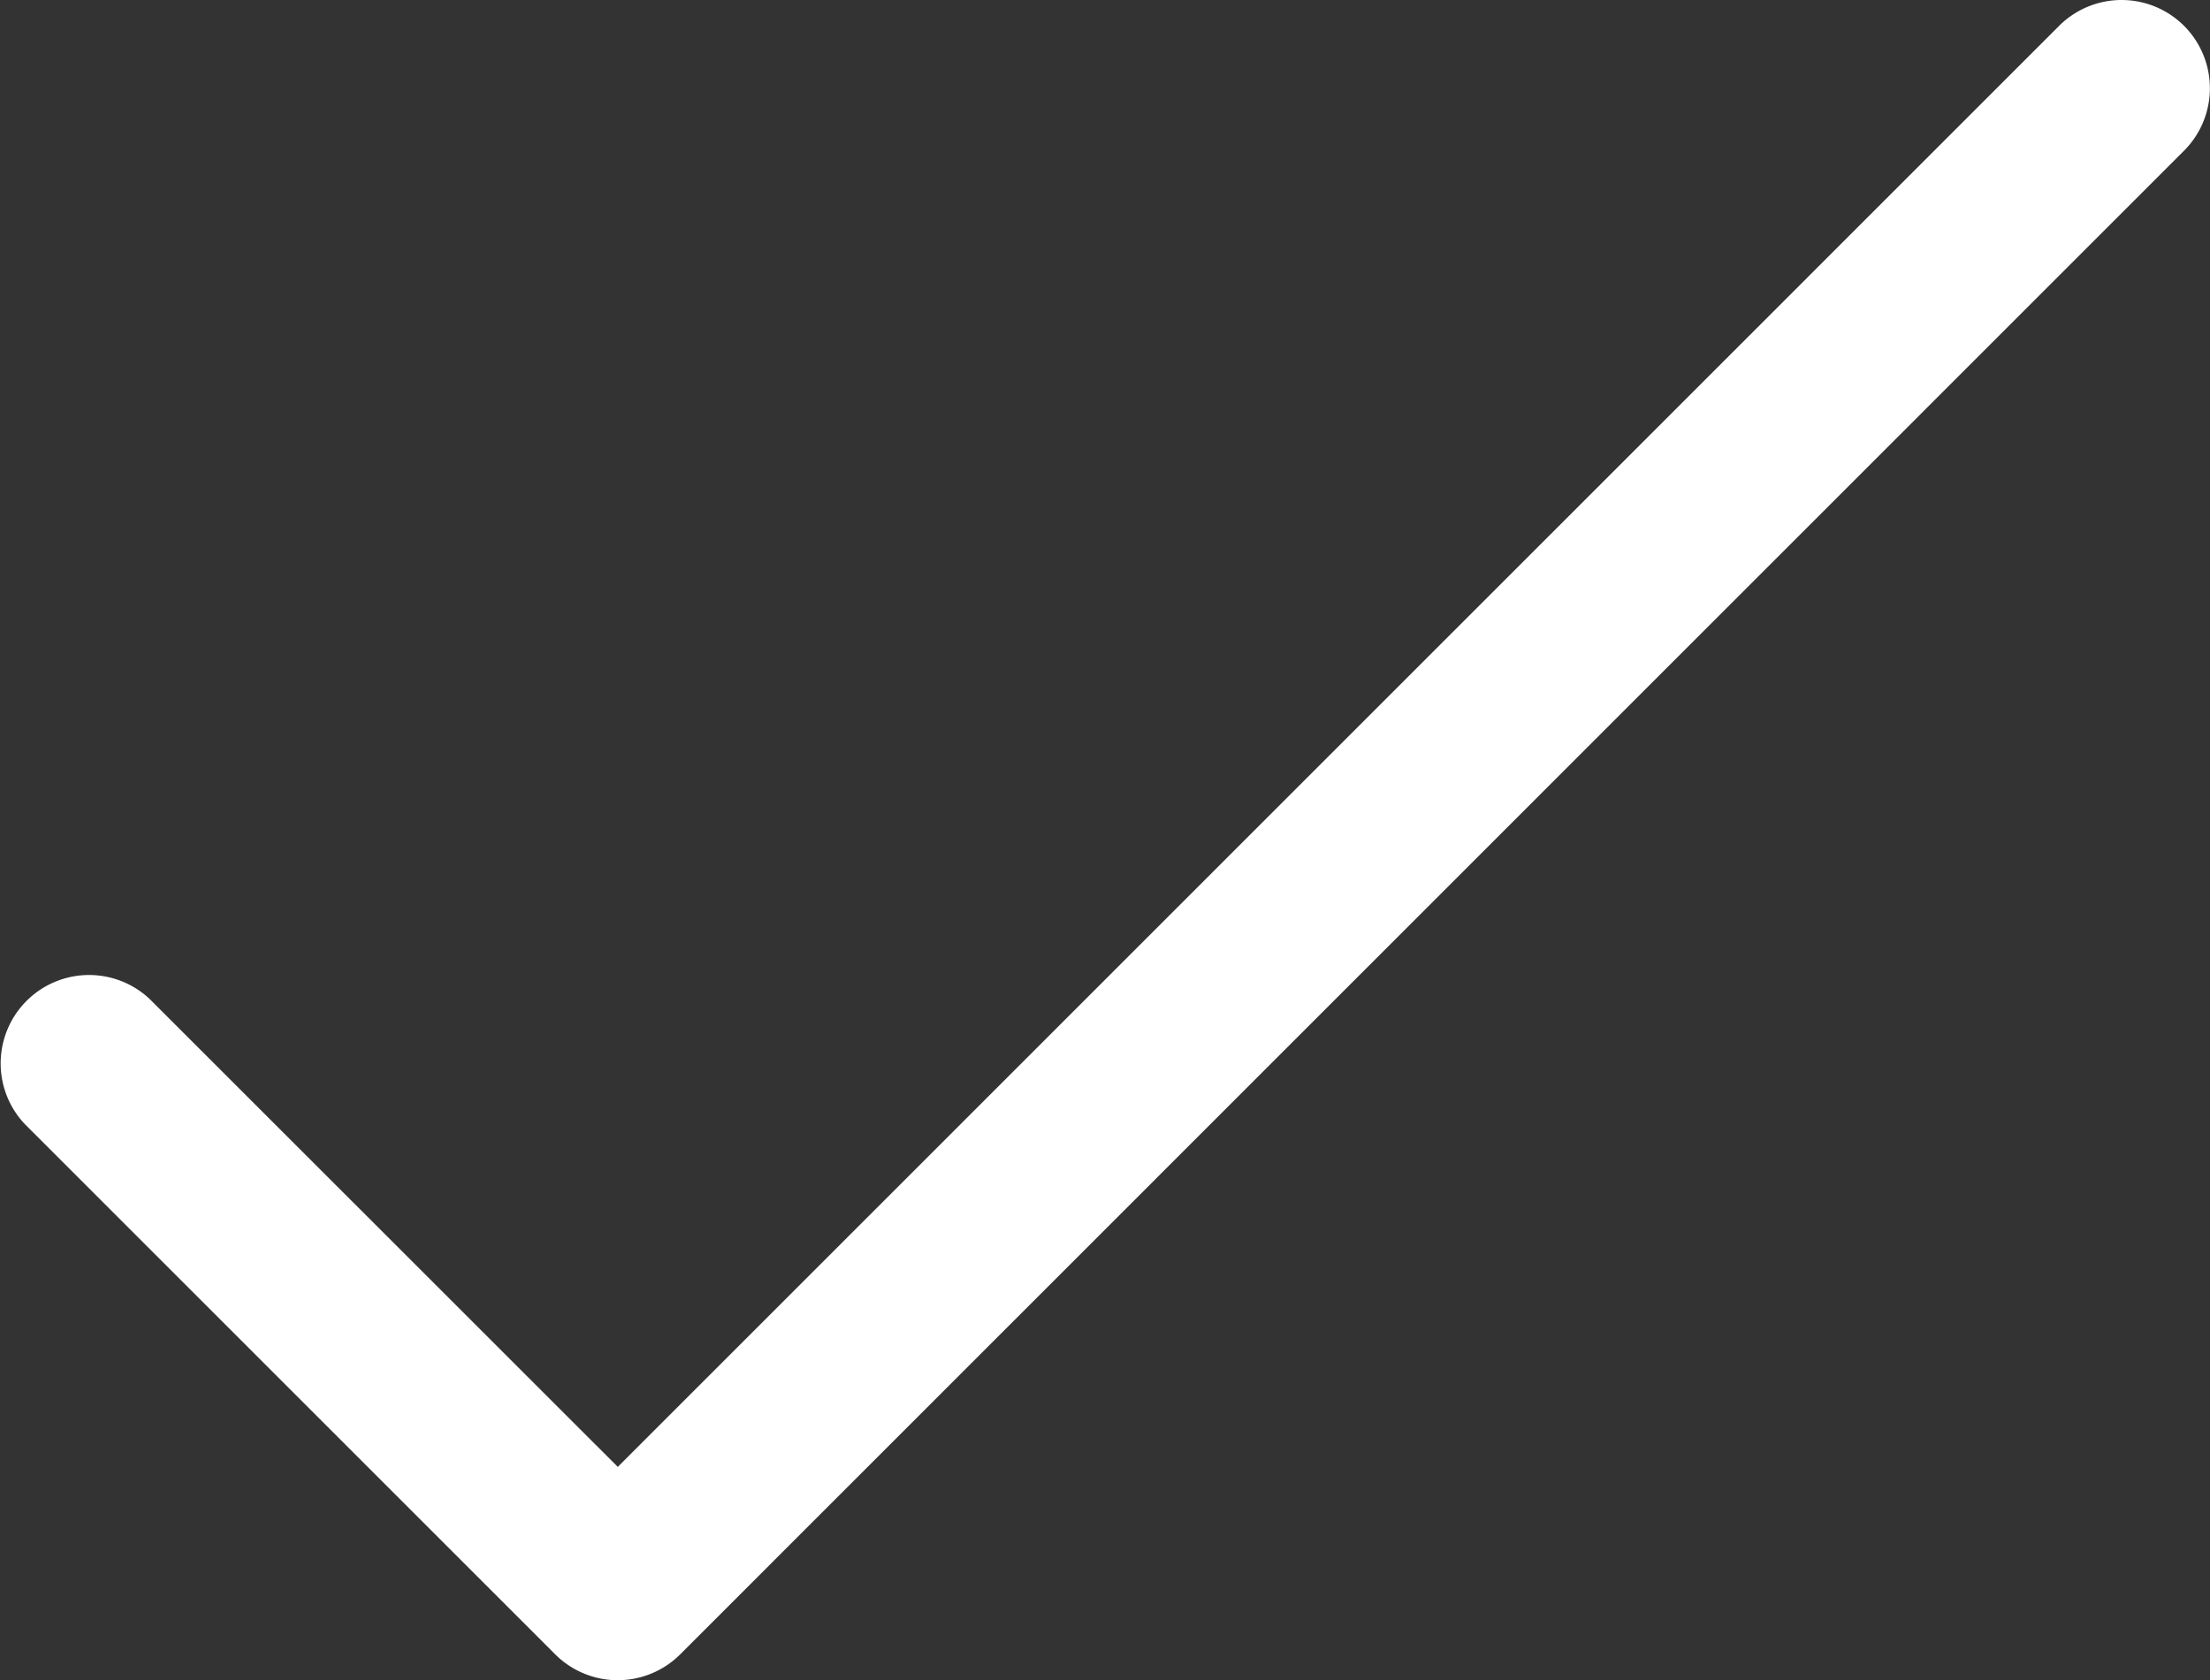 <svg id="tick" xmlns="http://www.w3.org/2000/svg" width="37.919" height="28.837" viewBox="0 0 37.919 28.837">
  <rect x="0" y="0" width="37.919" height="28.837" fill="#333333" stroke="none"/>
  <g id="Gruppe_15" data-name="Gruppe 15" transform="translate(0 0)">
    <path id="Pfad_27" data-name="Pfad 27" d="M37.493,51.559a1.517,1.517,0,0,0-2.145-.037l-.037.037L10.6,76.272,2.57,68.244A1.517,1.517,0,0,0,.426,70.389l9.1,9.1a1.517,1.517,0,0,0,2.145,0L37.456,53.7A1.517,1.517,0,0,0,37.493,51.559Z" transform="translate(0 -51.096)" fill="#fff"/>
  </g>
</svg>

